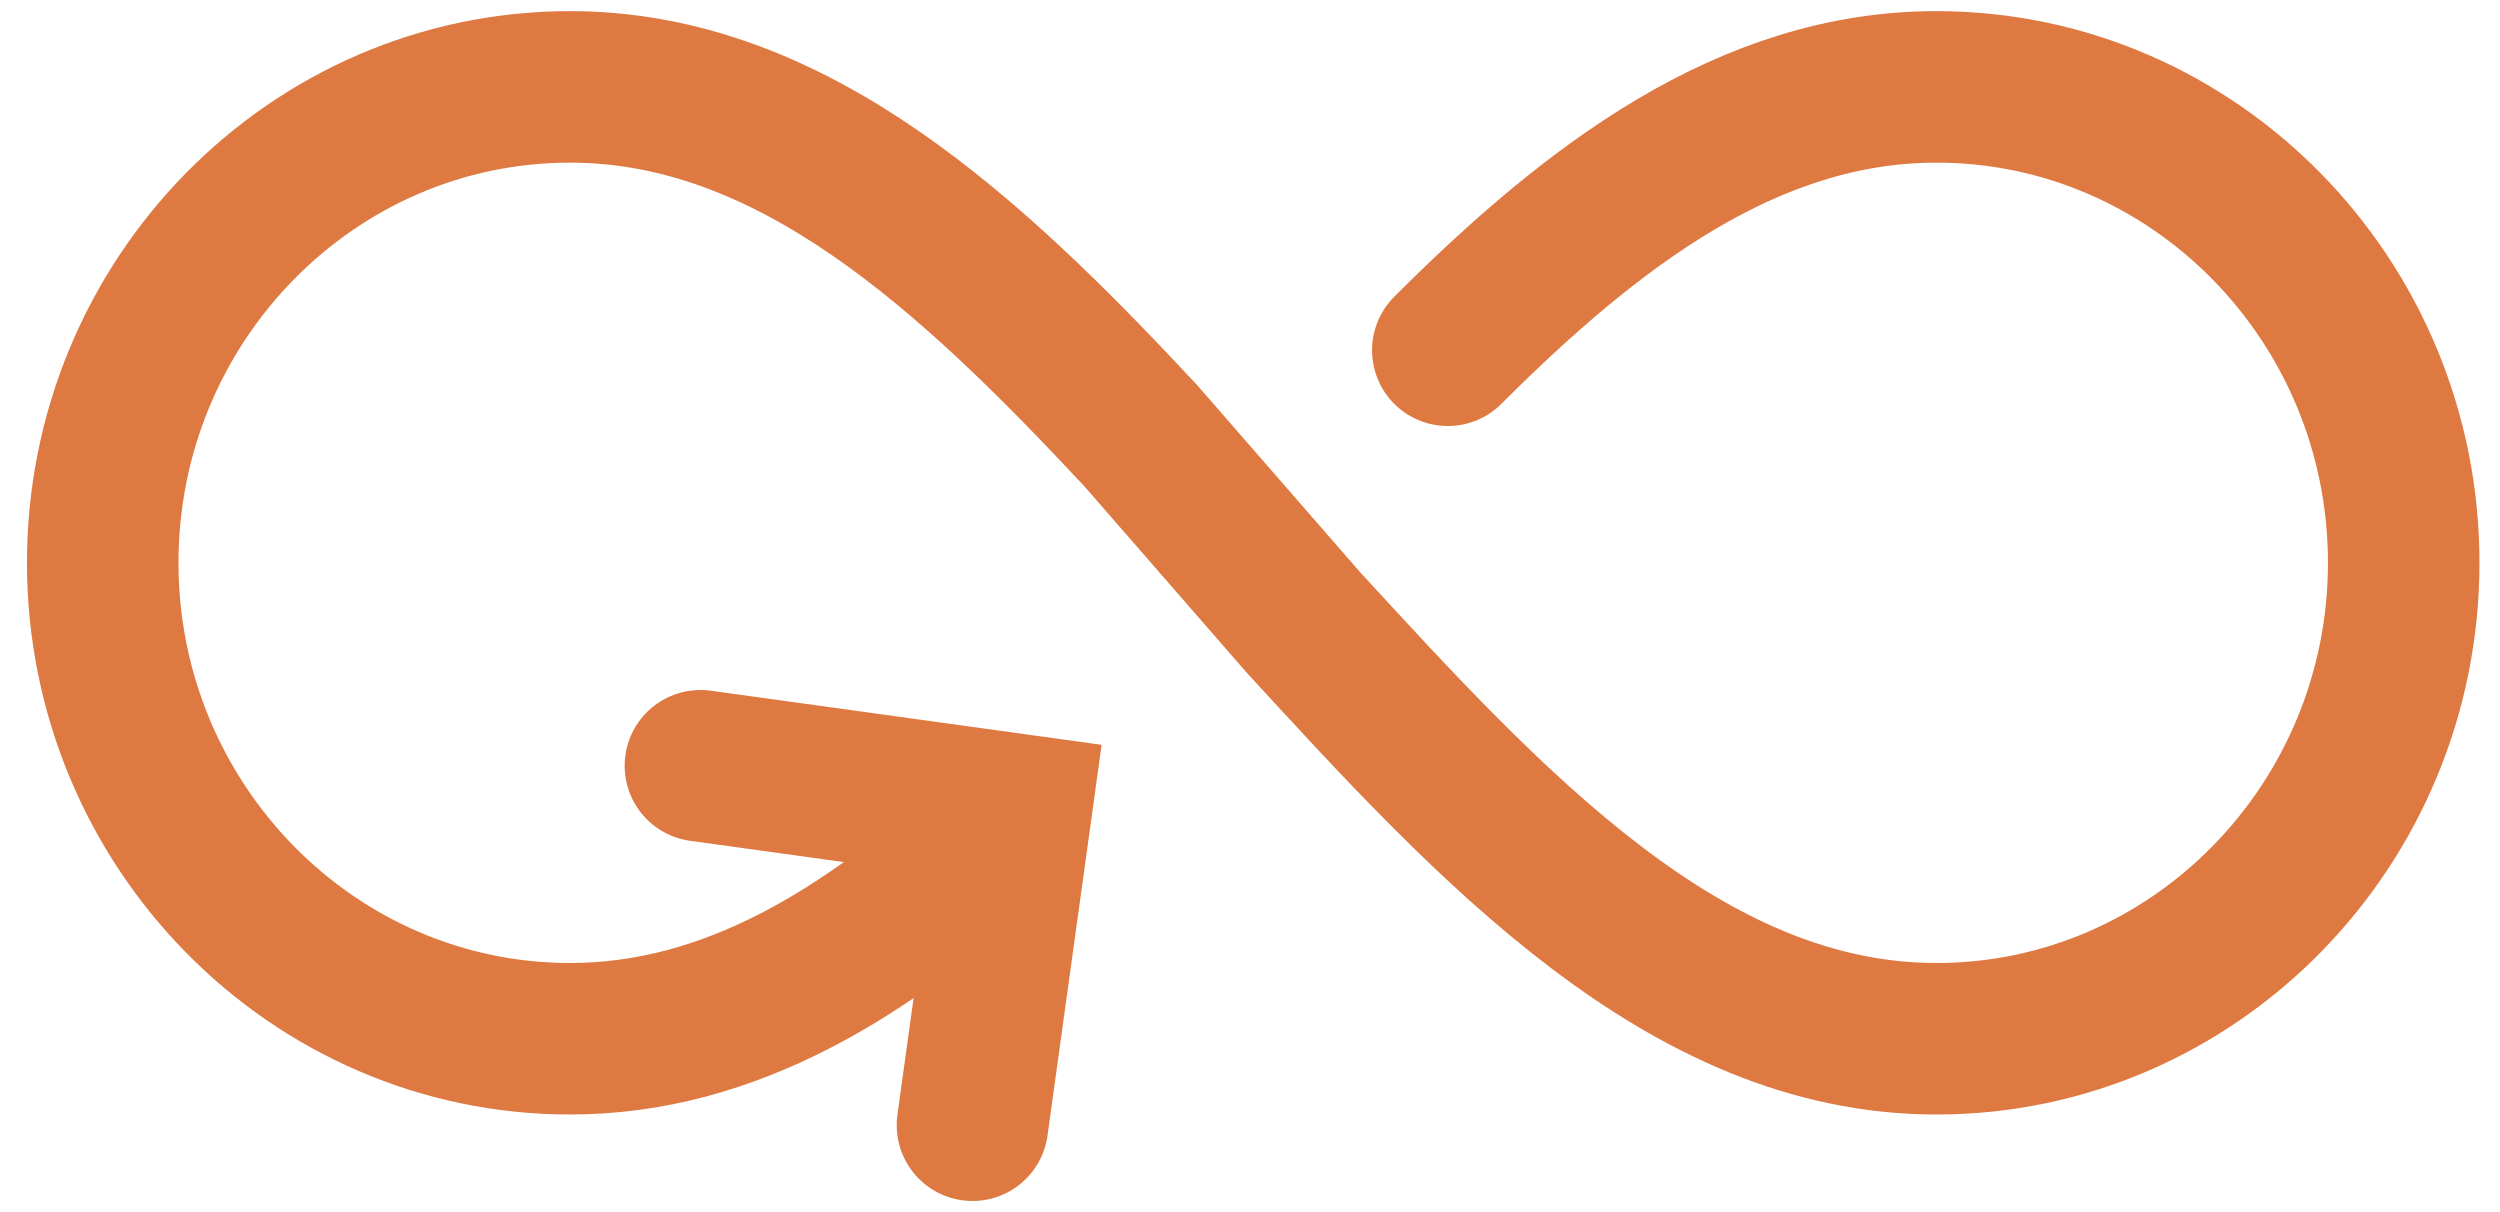 <svg width="66" height="32" viewBox="0 0 66 32" fill="none" xmlns="http://www.w3.org/2000/svg">
<path d="M18.491 20.216L26.827 21.37L25.673 29.706" stroke="#DF7942" stroke-width="4" stroke-miterlimit="10" stroke-linecap="round"/>
<path d="M38.222 9.247C42.058 5.414 46.173 2.294 51.122 2.294C57.925 2.294 63.458 7.93 63.458 14.858C63.458 21.785 57.923 27.423 51.122 27.423C44.497 27.423 39.364 21.83 34.4 16.421L30.106 11.491C25.645 6.712 20.937 2.294 15.048 2.294C8.245 2.294 2.712 7.93 2.712 14.858C2.712 21.785 8.247 27.423 15.048 27.423C19.278 27.423 22.899 25.143 26.257 22.086" stroke="#DF7942" stroke-width="4" stroke-miterlimit="10" stroke-linecap="round"/>
</svg>
